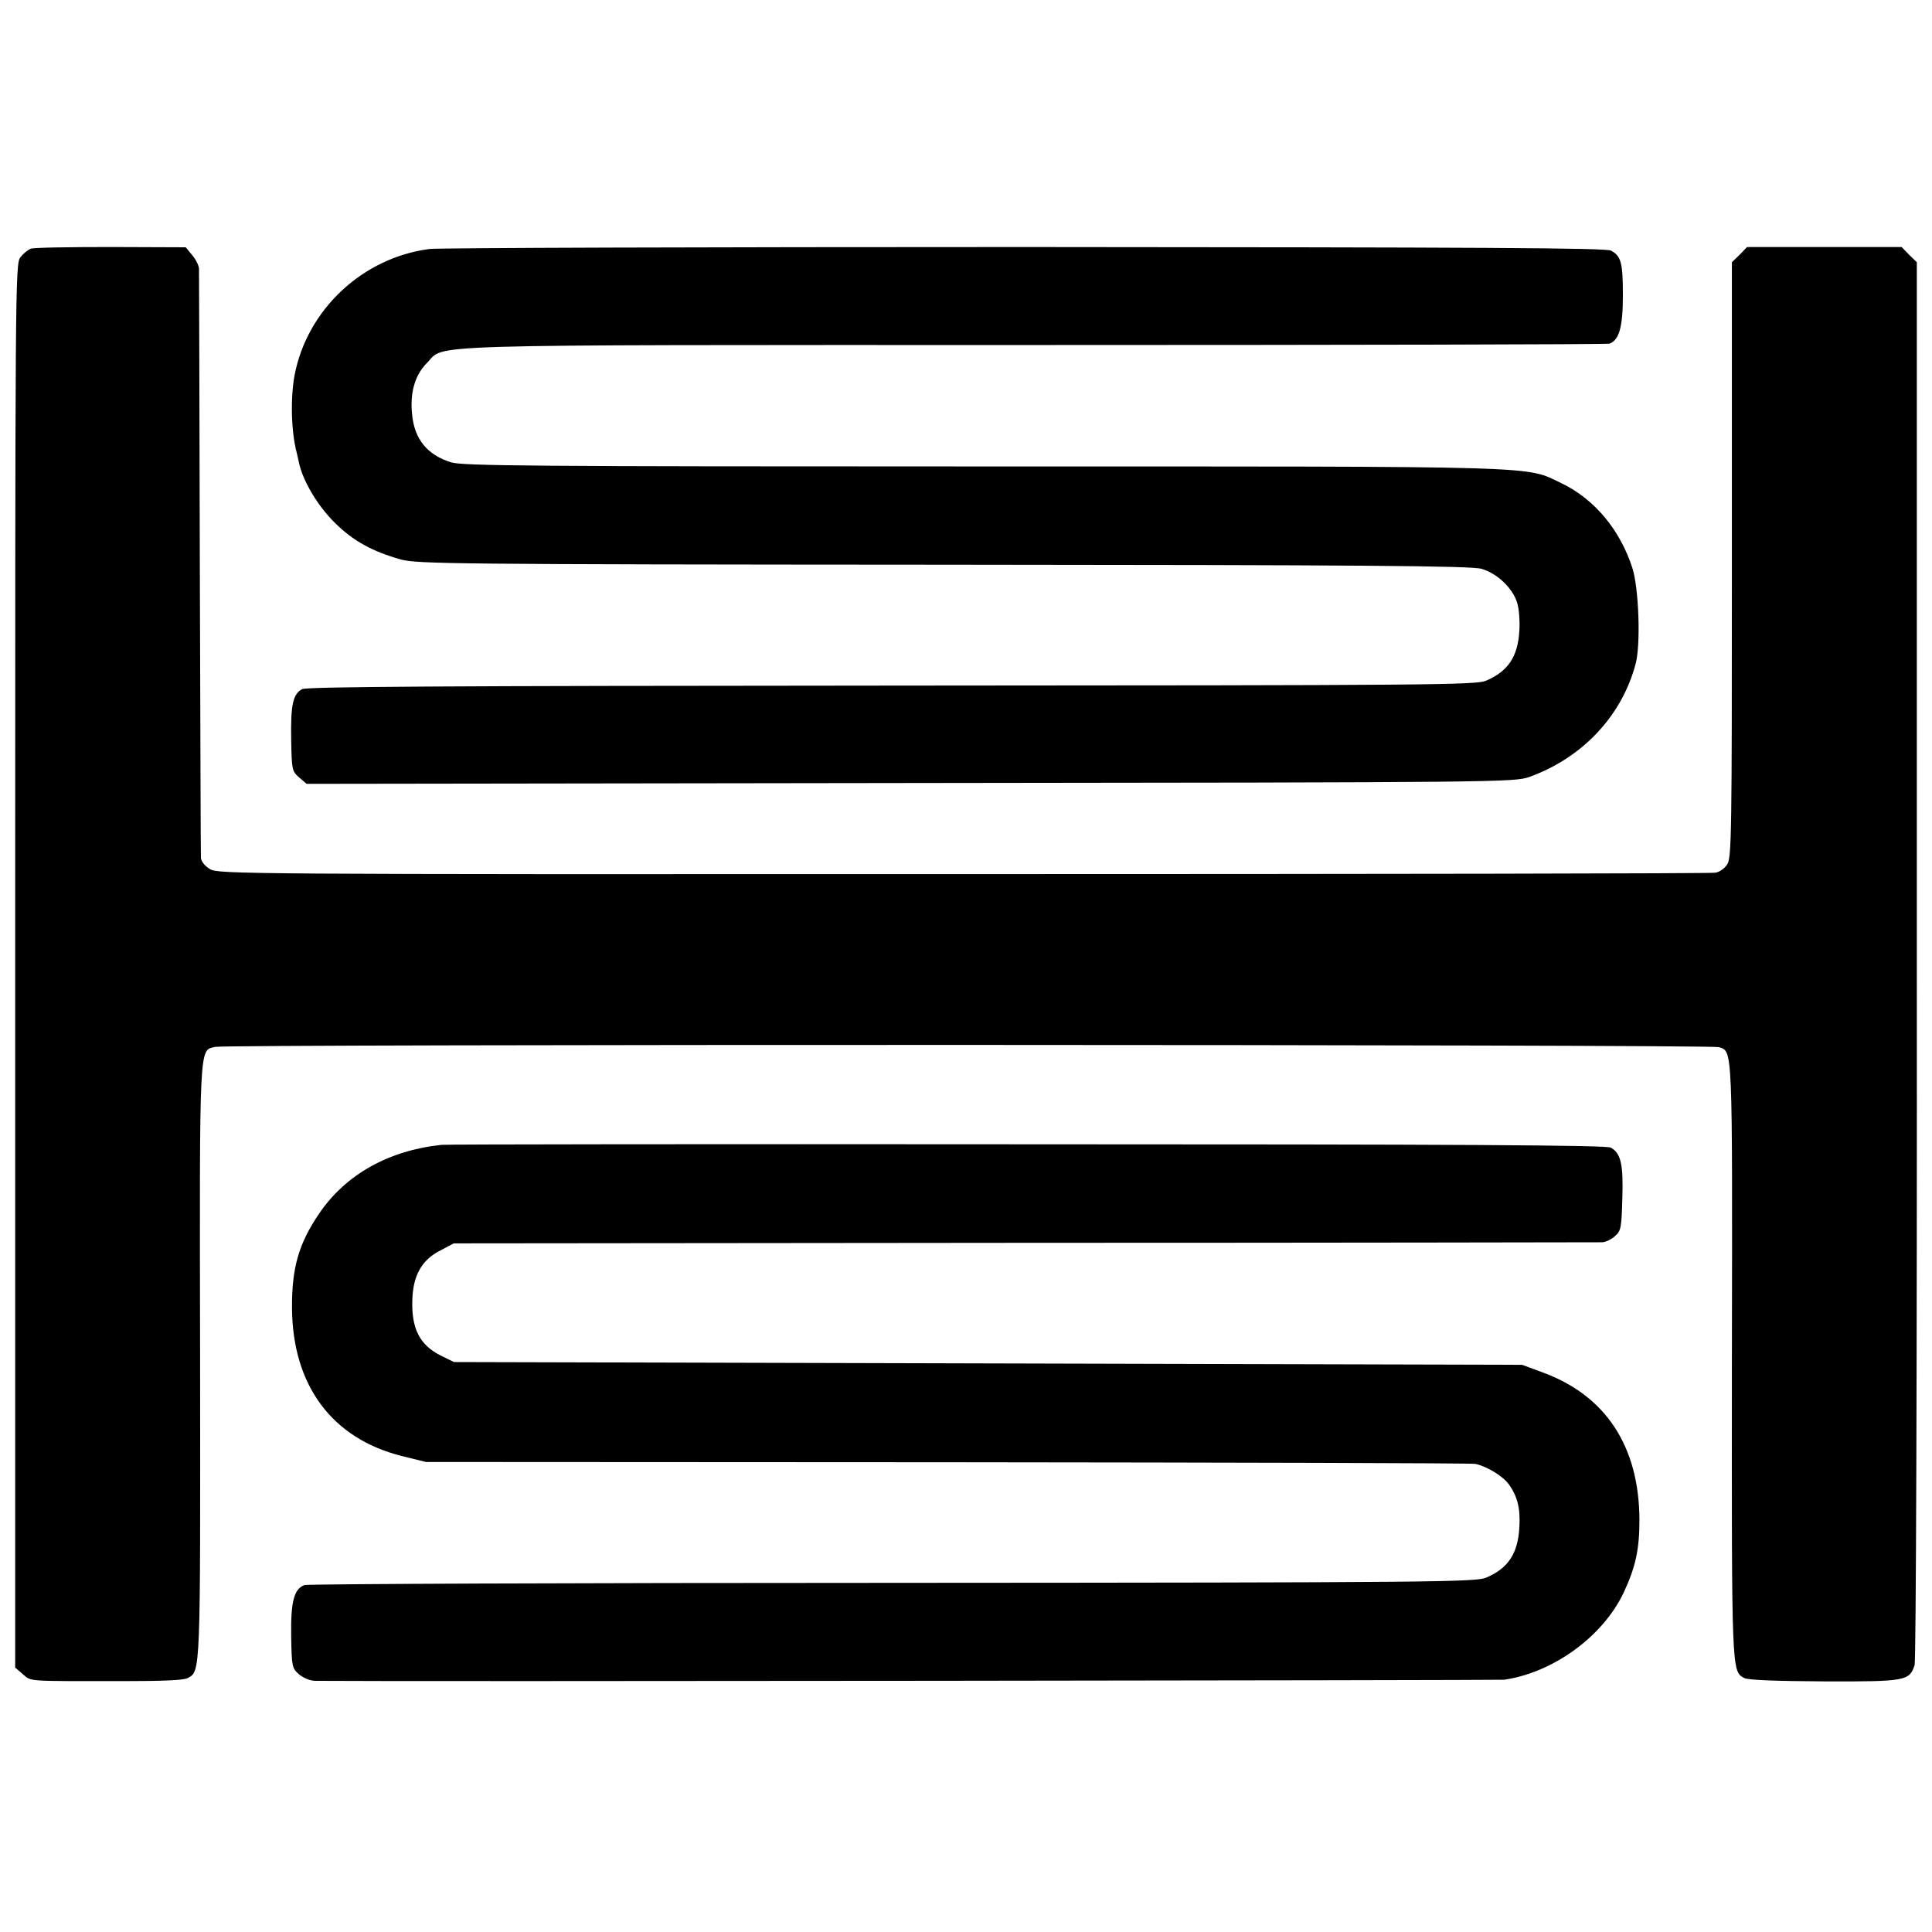 <?xml version="1.0" standalone="no"?>
<!DOCTYPE svg PUBLIC "-//W3C//DTD SVG 20010904//EN"
 "http://www.w3.org/TR/2001/REC-SVG-20010904/DTD/svg10.dtd">
<svg version="1.0" xmlns="http://www.w3.org/2000/svg"
 width="700pt" height="700pt" viewBox="0 0 700 700"
 preserveAspectRatio="xMidYMid meet">
<g transform="translate(0,700) scale(0.1,-0.1)"
fill="#000000" stroke="none">
<path d="M112 6099 c-11 -4 -28 -18 -38 -31 -19 -24 -19 -89 -19 -2567 l0
-2543 28 -24 c31 -27 10 -25 364 -25 141 0 219 3 233 11 47 25 46 12 45 1150
-2 1173 -4 1122 55 1137 39 10 5418 9 5448 -1 50 -17 49 16 47 -1136 -1 -1136
-1 -1125 45 -1150 14 -7 110 -11 290 -12 296 -1 308 2 327 59 5 17 9 1063 8
2555 l0 2528 -28 27 -27 28 -280 0 -280 0 -27 -28 -28 -27 0 -1078 c0 -993 -1
-1080 -17 -1104 -9 -14 -28 -28 -43 -30 -14 -3 -1240 -5 -2724 -5 -2618 -1
-2701 0 -2730 18 -19 11 -32 28 -33 41 -1 13 -2 493 -4 1068 -1 575 -3 1055
-3 1067 -1 12 -12 34 -25 49 l-23 28 -271 1 c-149 0 -280 -2 -290 -6z"/>
<path d="M1557 6098 c-243 -31 -445 -220 -490 -459 -15 -83 -12 -203 8 -279 1
-3 5 -21 9 -40 16 -68 69 -155 130 -215 66 -65 135 -103 238 -132 59 -16 181
-18 1966 -19 1520 -1 1913 -4 1950 -15 56 -16 113 -70 129 -123 7 -22 10 -67
8 -100 -5 -95 -41 -148 -120 -182 -37 -16 -181 -17 -2155 -18 -1645 -1 -2120
-4 -2136 -13 -33 -19 -41 -57 -39 -182 2 -111 3 -115 29 -138 l27 -23 2187 3
c2151 2 2188 3 2243 22 192 69 335 221 385 409 19 69 12 272 -11 346 -44 139
-137 251 -257 309 -135 64 -32 61 -2097 61 -1648 0 -1883 2 -1927 15 -86 27
-133 84 -141 175 -8 79 11 142 54 185 69 69 -86 65 2204 65 1137 0 2074 2
2081 5 35 14 48 61 48 175 0 117 -6 142 -43 162 -17 10 -470 12 -2122 13
-1155 0 -2126 -3 -2158 -7z"/>
<path d="M1600 2852 c-191 -20 -347 -107 -443 -248 -75 -110 -100 -198 -99
-344 2 -279 144 -471 396 -535 l89 -22 1891 -1 c1040 -1 1901 -3 1912 -6 41
-9 99 -44 120 -73 32 -44 43 -88 39 -156 -5 -95 -40 -149 -120 -183 -37 -16
-178 -18 -2150 -19 -1160 0 -2120 -4 -2132 -8 -38 -14 -50 -61 -48 -186 2
-111 3 -115 29 -138 16 -13 40 -23 59 -23 284 -3 4289 2 4307 4 178 26 358
157 433 316 43 92 57 156 57 263 -1 267 -122 451 -352 535 l-73 27 -1935 5
-1935 5 -47 23 c-77 38 -108 98 -104 204 3 87 34 143 101 177 l49 26 2071 2
c1138 0 2079 2 2091 2 12 1 32 10 45 22 22 19 24 29 27 136 4 124 -5 165 -42
185 -16 9 -552 12 -2116 12 -1152 1 -2106 0 -2120 -2z"/>
</g>
</svg>
